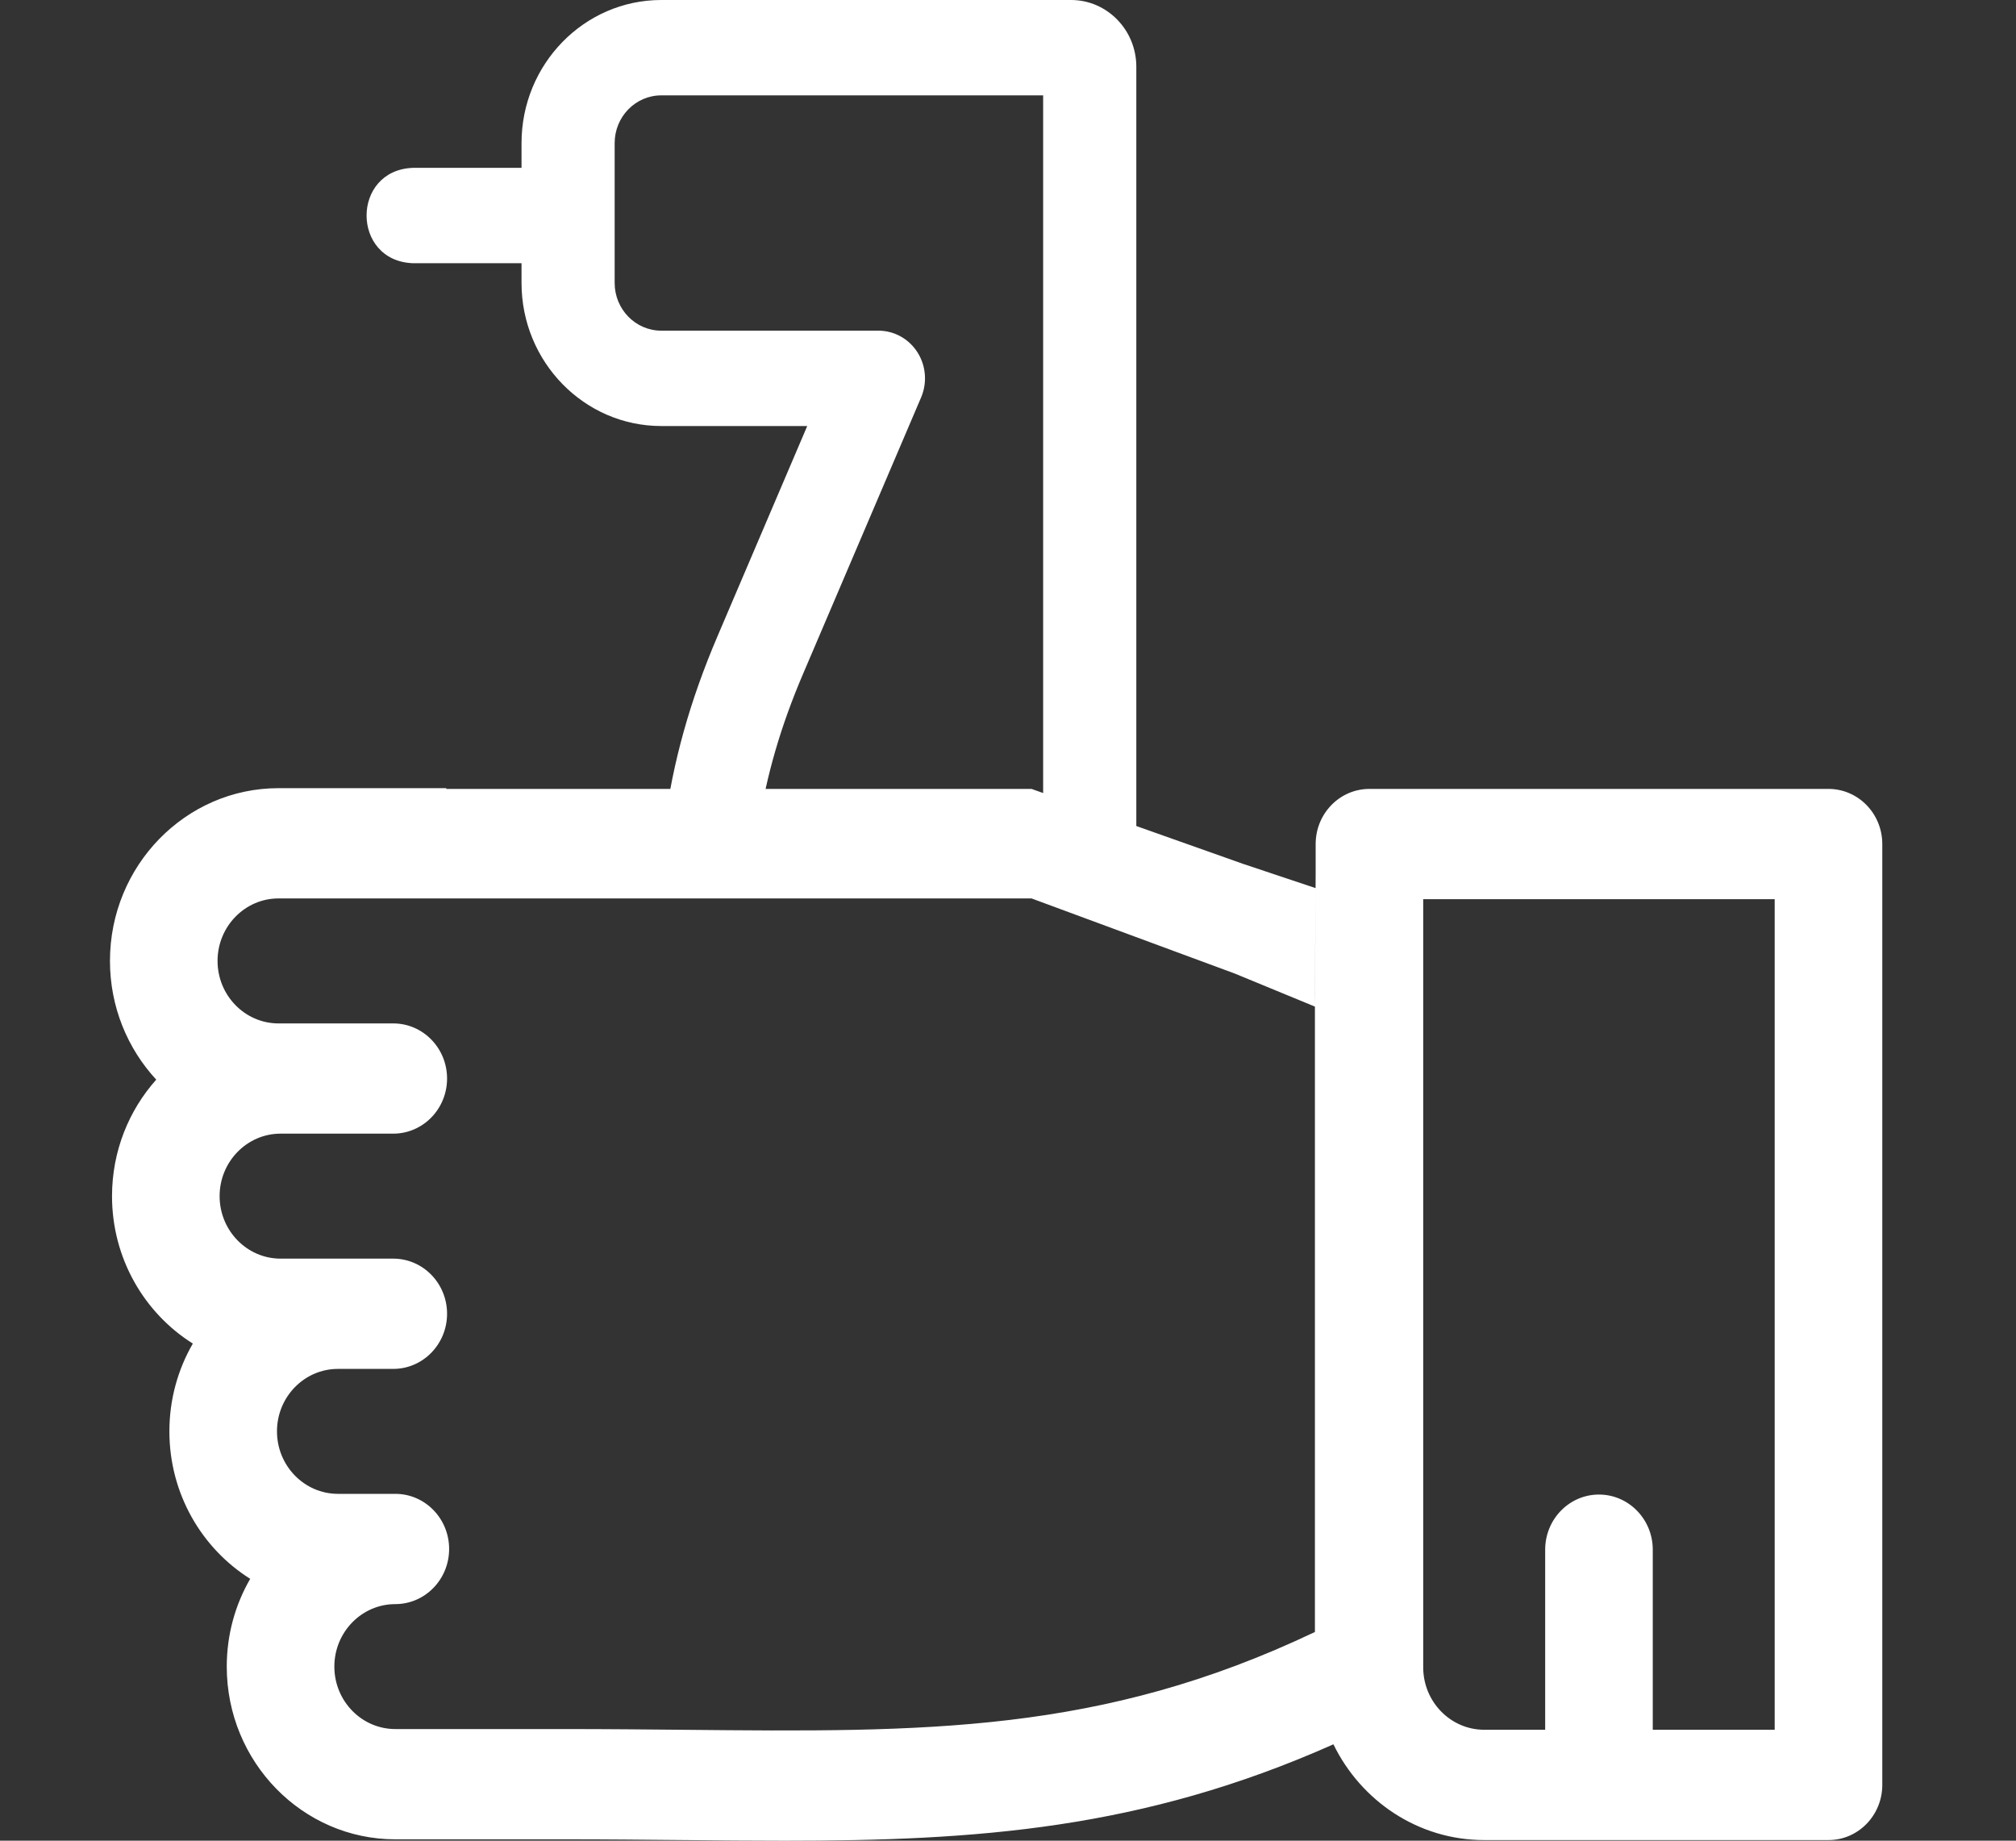 <?xml version="1.0" encoding="UTF-8"?>
<svg xmlns="http://www.w3.org/2000/svg" width="46" height="42" viewBox="0 0 46 42" fill="none">
  <rect x="0" y="0" width="46" height="42" fill="#333333" stroke="none"/>
  <g clip-path="url(#clip0_4855_52761)">
    <path fill-rule="evenodd" clip-rule="evenodd" d="M6.355 17.984C4.234 17.984 2.509 19.753 2.509 21.926C2.509 22.974 2.911 23.928 3.565 24.635C2.939 25.336 2.556 26.27 2.556 27.293C2.556 28.715 3.295 29.964 4.4 30.657C4.06 31.245 3.865 31.93 3.865 32.66C3.865 34.083 4.604 35.331 5.709 36.025C5.369 36.612 5.174 37.297 5.174 38.028C5.174 40.201 6.9 41.969 9.02 41.969H12.901C13.835 41.969 14.726 41.978 15.588 41.986L15.603 41.986C16.387 41.994 17.149 42.001 17.893 42.001C22.255 42.001 26.053 41.748 30.425 39.801C31.056 41.095 32.361 41.986 33.866 41.986H41.721C42.399 41.986 42.949 41.422 42.949 40.727V19.259C42.949 18.564 42.399 18.001 41.721 18.001H31.247C30.569 18.001 30.02 18.564 30.02 19.259V19.924L30.003 22.71L30.003 37.238C25.118 39.562 21.099 39.523 15.628 39.47L15.626 39.47C14.754 39.462 13.852 39.453 12.901 39.453H9.02C8.253 39.453 7.629 38.814 7.629 38.028C7.629 37.241 8.253 36.602 9.02 36.602C9.698 36.602 10.248 36.038 10.248 35.344C10.248 34.649 9.698 34.086 9.02 34.086H7.711C6.944 34.086 6.32 33.446 6.32 32.66C6.32 31.874 6.944 31.235 7.711 31.235H8.973C9.651 31.235 10.201 30.671 10.201 29.977C10.201 29.282 9.651 28.719 8.973 28.719H6.402C5.635 28.719 5.011 28.079 5.011 27.293C5.011 26.507 5.635 25.867 6.402 25.867H8.973C9.651 25.867 10.201 25.304 10.201 24.609C10.201 23.915 9.651 23.352 8.973 23.352H6.355C5.588 23.352 4.964 22.712 4.964 21.926C4.964 21.14 5.588 20.5 6.355 20.5H23.537L28.174 22.214L30.003 22.968L30.018 20.264L28.377 19.716L23.537 18.001H10.183V17.984H6.355ZM33.866 39.469C33.099 39.469 32.474 38.83 32.474 38.044L32.474 20.517H40.494V39.469H37.712V35.36C37.712 34.666 37.162 34.102 36.484 34.102C35.806 34.102 35.257 34.666 35.257 35.36V39.469H33.866Z" fill="white"></path>
    <path d="M24.44 0H15.088C13.33 0 11.9 1.464 11.9 3.265V3.83H9.42C8.012 3.883 8.013 5.953 9.42 6.006H11.9V6.457C11.9 8.257 13.33 9.721 15.088 9.721H18.419L16.37 14.521C15.746 15.983 15.352 17.379 15.16 18.857H17.31C17.489 17.684 17.818 16.562 18.317 15.392L21.017 9.069C21.161 8.732 21.129 8.344 20.933 8.037C20.737 7.73 20.402 7.545 20.044 7.545H15.088C14.502 7.545 14.025 7.057 14.025 6.457V3.265C14.025 2.664 14.502 2.176 15.088 2.176H23.802V18.857H25.928V1.523C25.928 0.683 25.26 0 24.44 0Z" fill="white"></path>
  </g>
  <defs>
    <clipPath id="clip0_4855_52761">
      <rect width="46" height="42" fill="white"></rect>
    </clipPath>
  </defs>
</svg>

